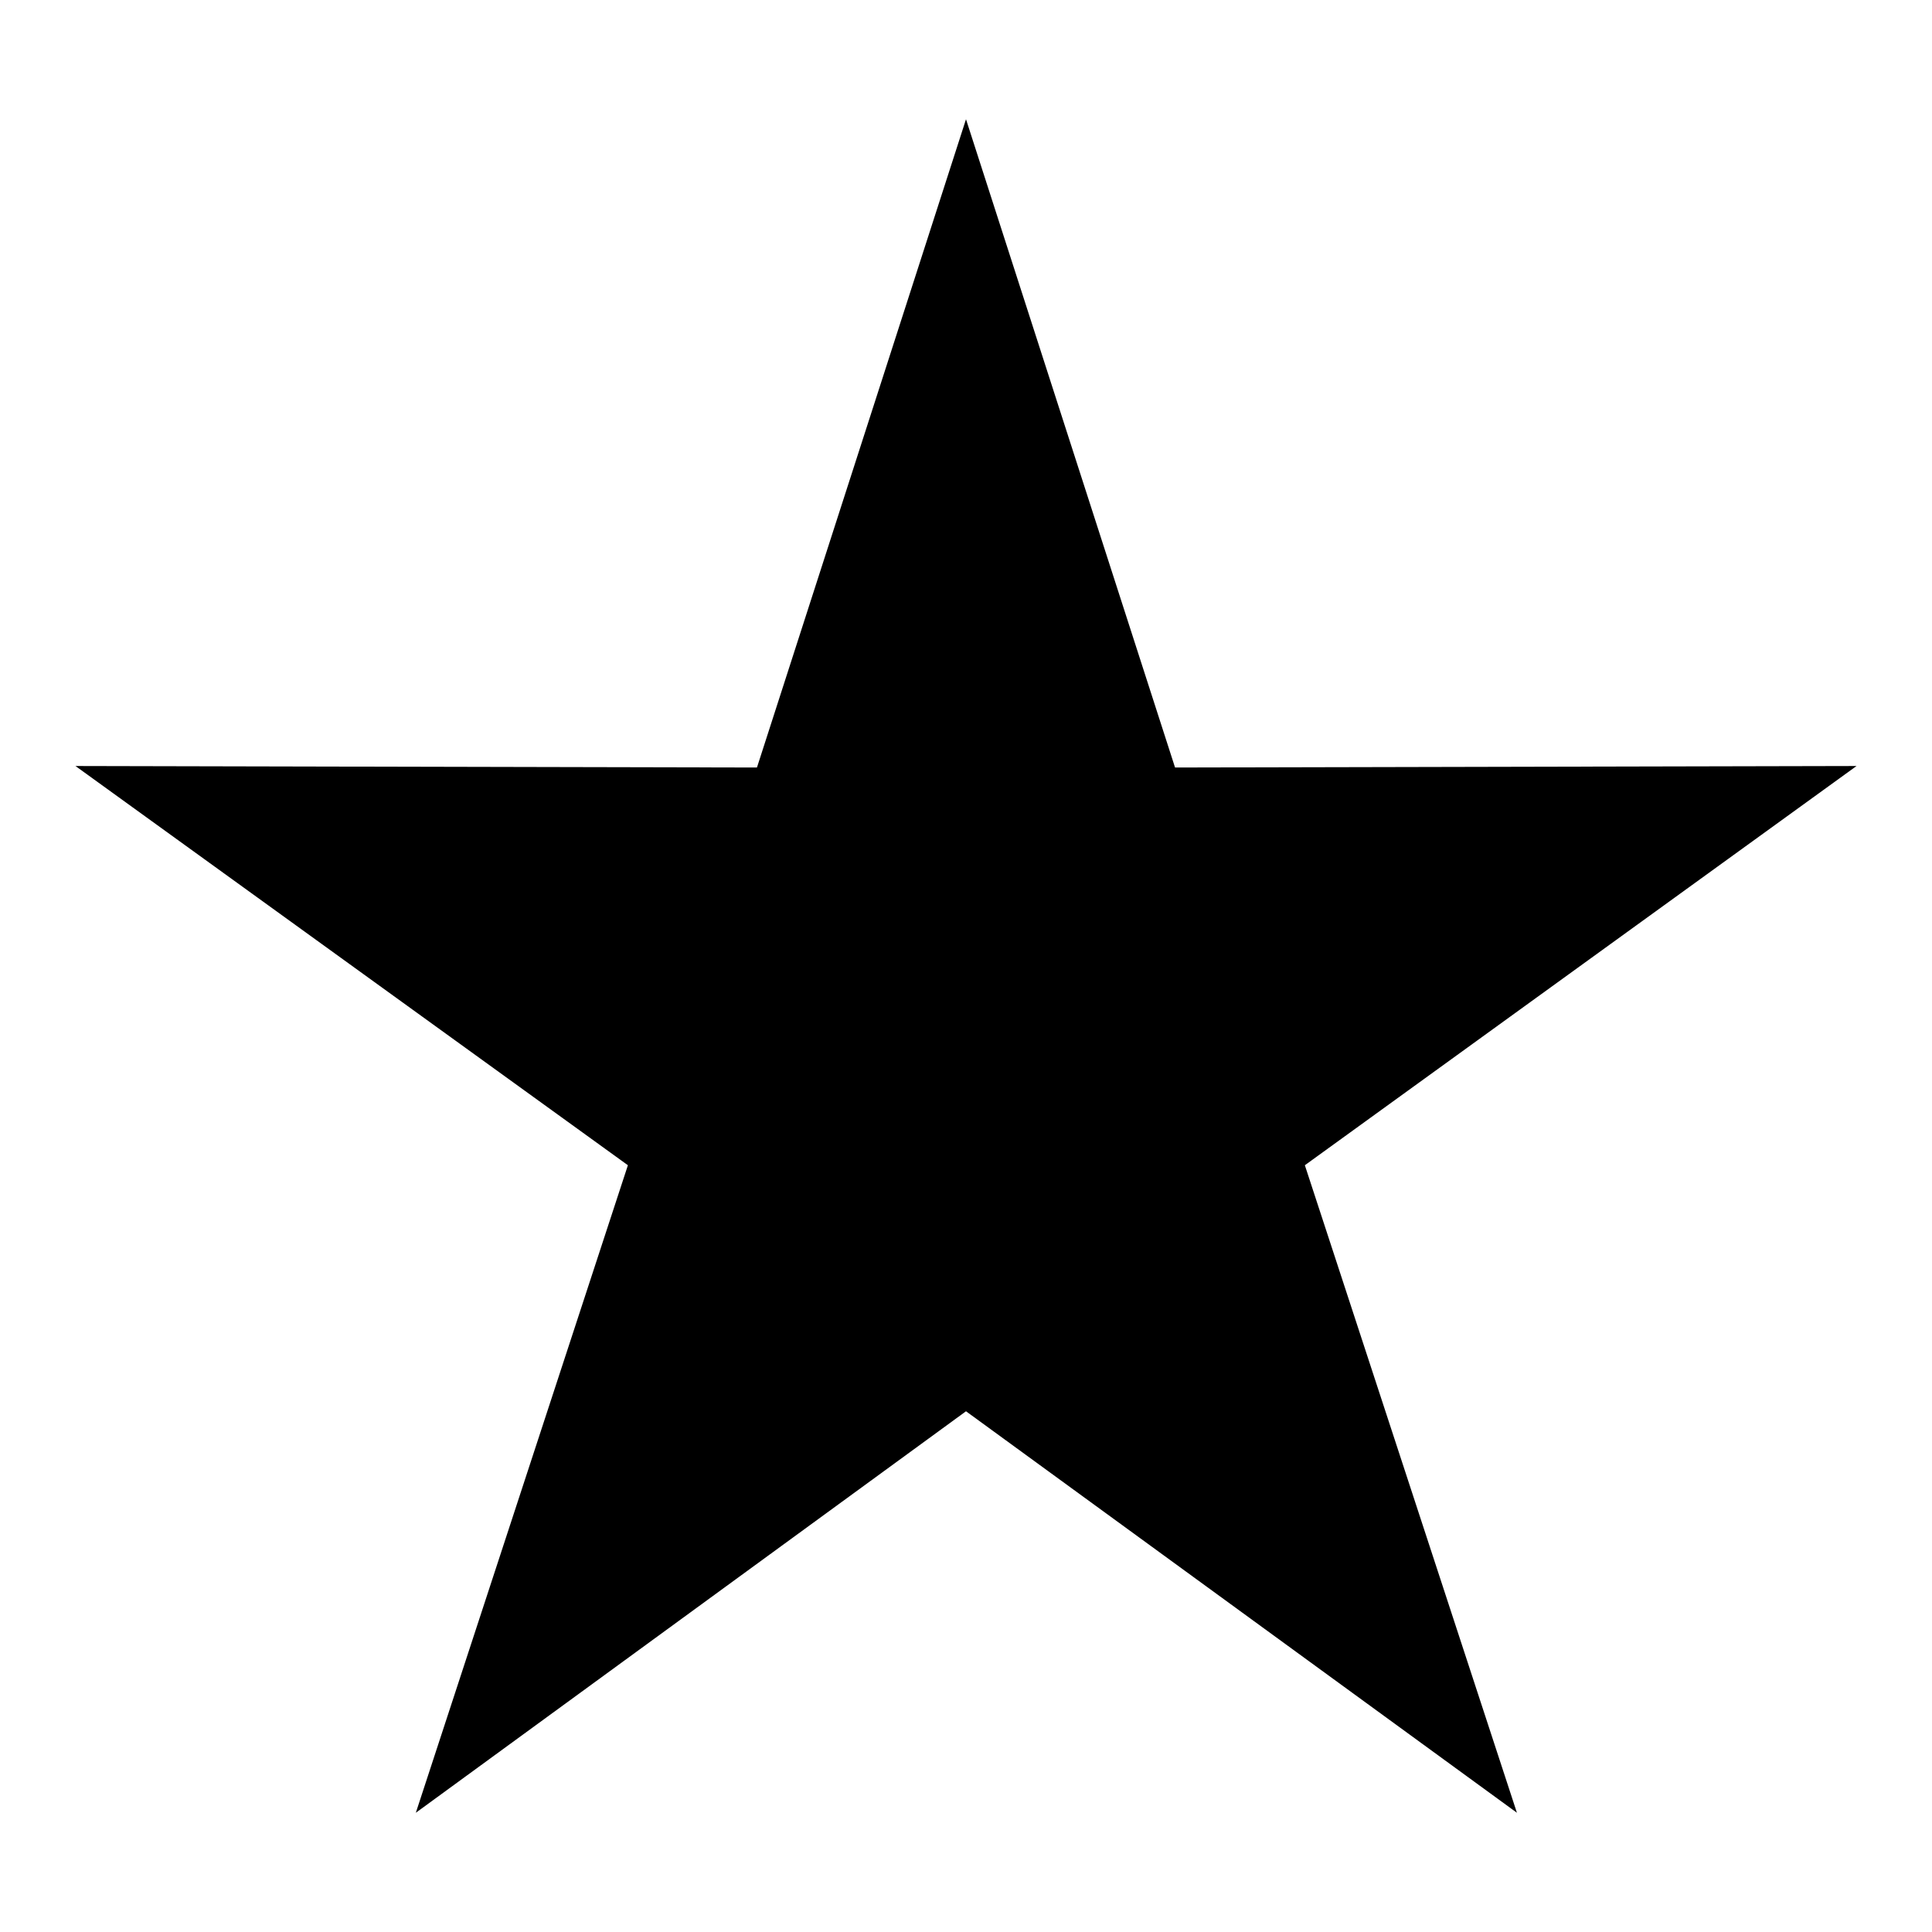 <?xml version="1.0" encoding="utf-8"?>
<!-- Svg Vector Icons : http://www.onlinewebfonts.com/icon -->
<!DOCTYPE svg PUBLIC "-//W3C//DTD SVG 1.1//EN" "http://www.w3.org/Graphics/SVG/1.1/DTD/svg11.dtd">
<svg version="1.1" xmlns="http://www.w3.org/2000/svg" xmlns:xlink="http://www.w3.org/1999/xlink" x="0px" y="0px" viewBox="0 0 256 256" enable-background="new 0 0 256 256" xml:space="preserve">
<g><g><path fill="#000000" d="M128,15.8l27.7,85.9l90.3-0.2l-73.1,52.9l28.1,85.8L128,187l-72.9,53.2l28.1-85.8L10,101.5l90.3,0.2L128,15.8z"/></g></g>
</svg>